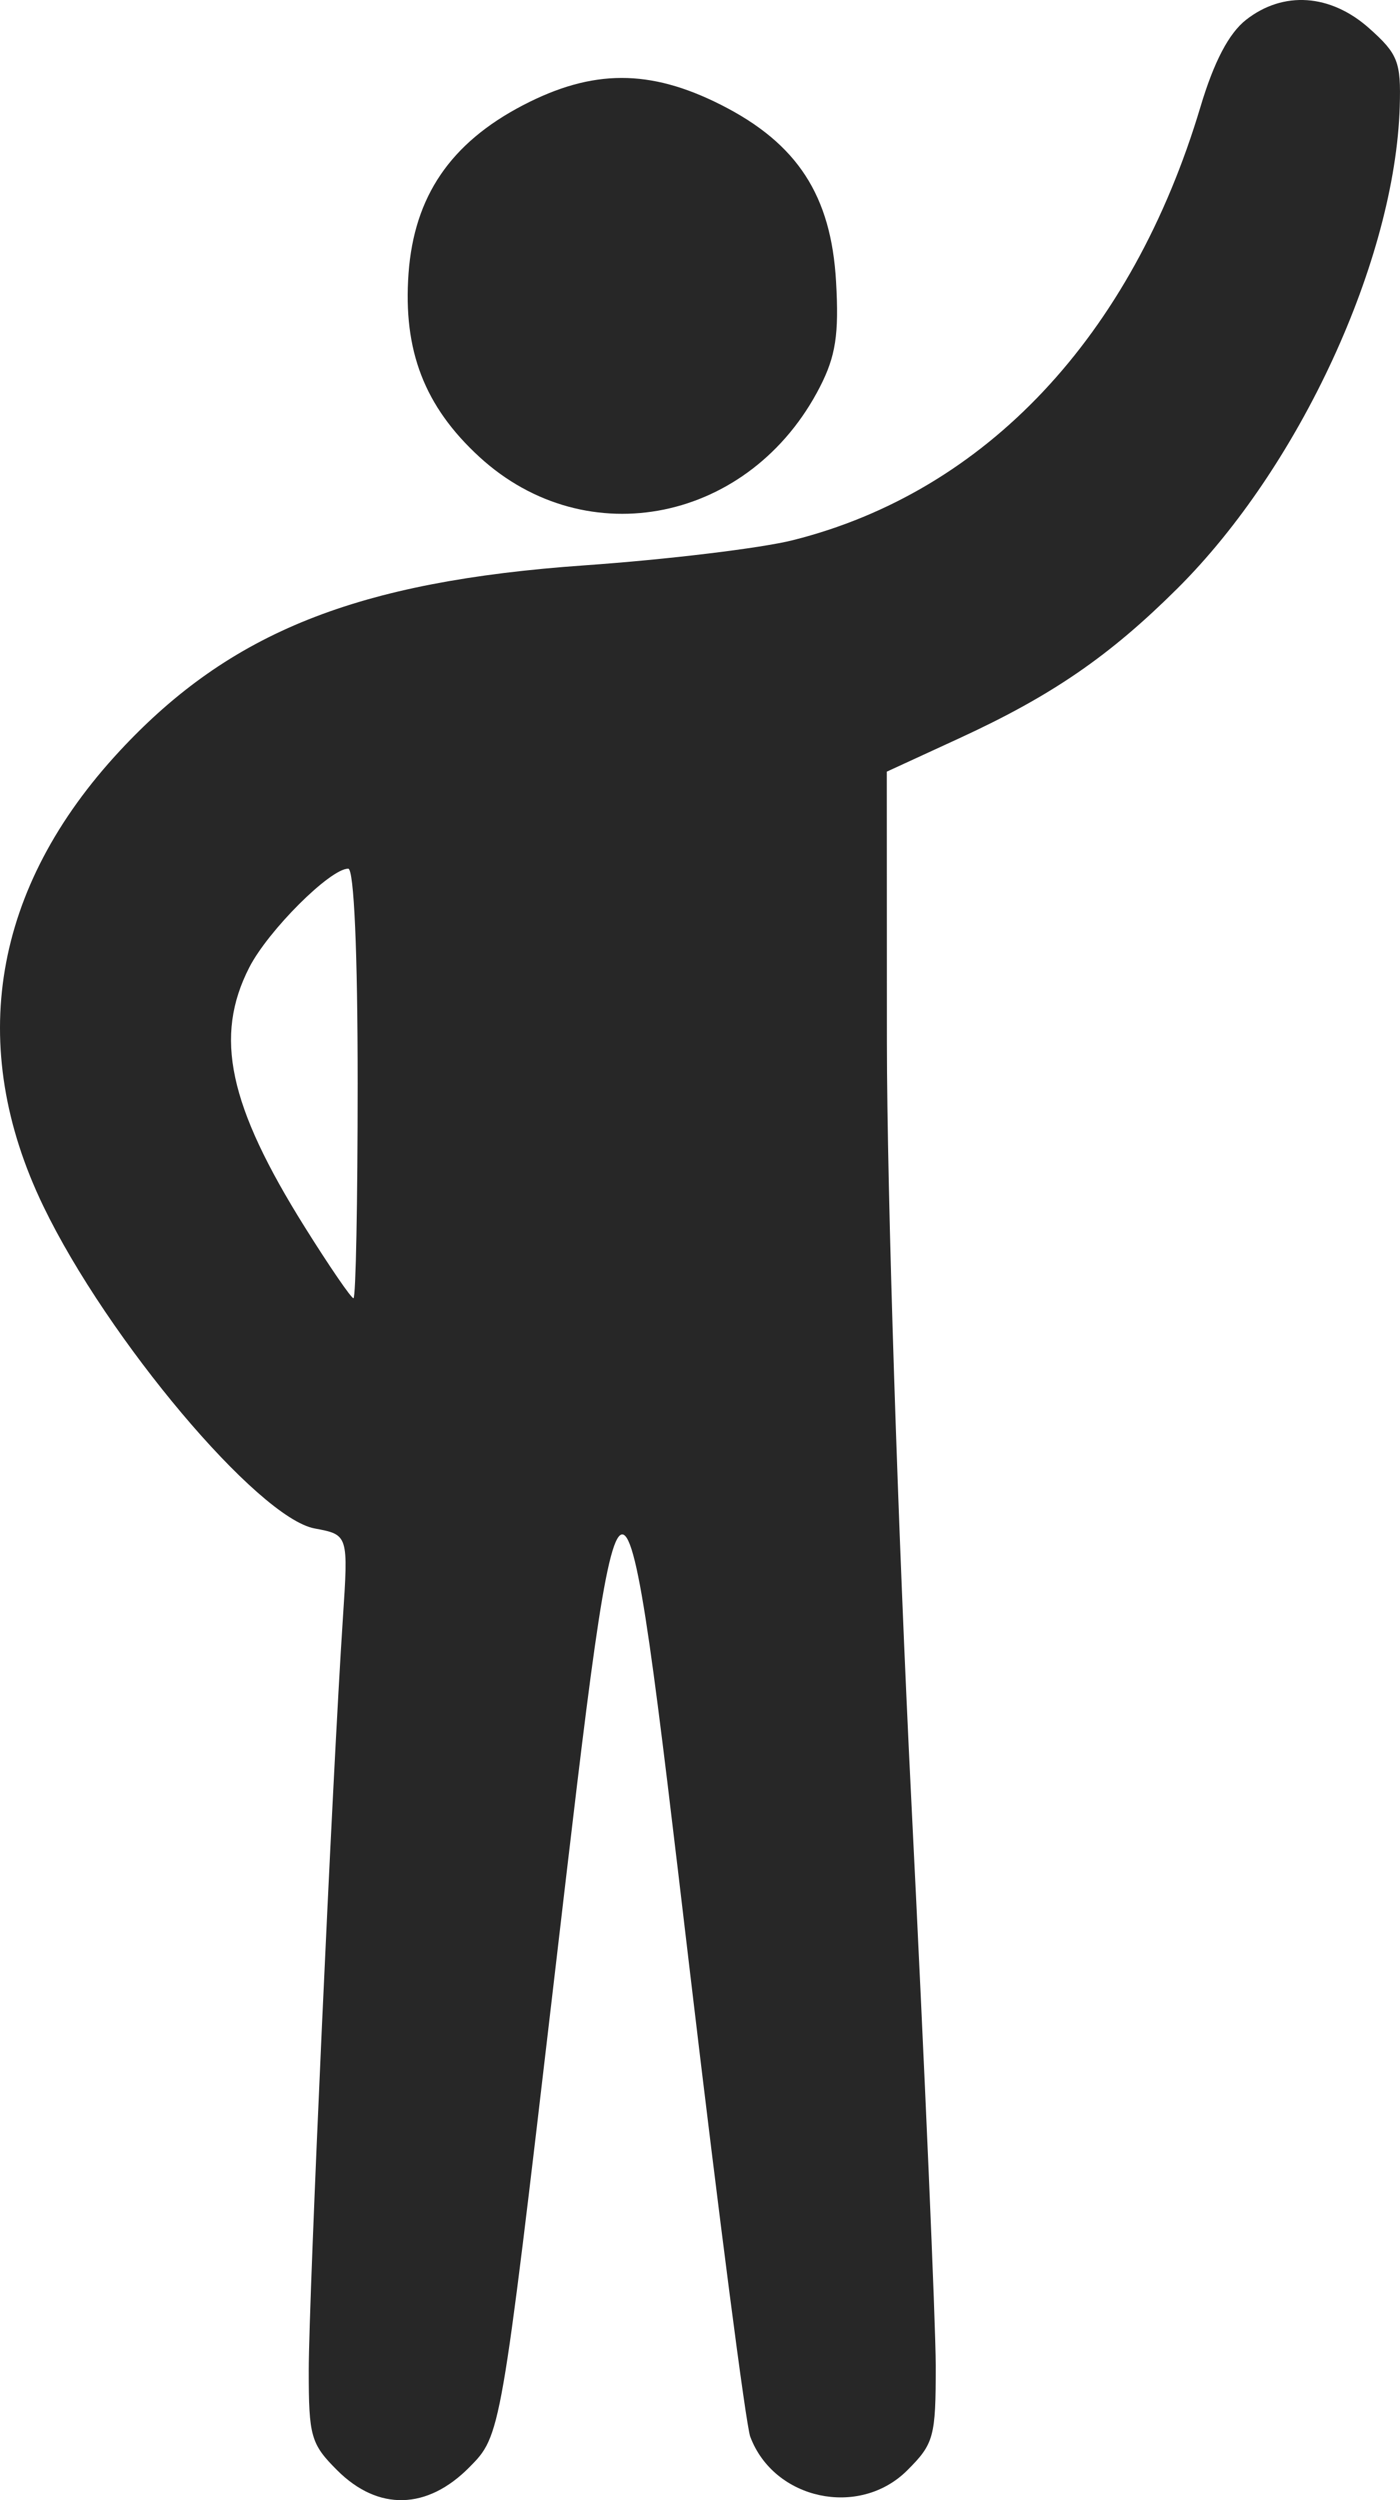 <?xml version="1.0" encoding="UTF-8"?> <svg xmlns="http://www.w3.org/2000/svg" width="42" height="75" viewBox="0 0 42 75" fill="none"> <path fill-rule="evenodd" clip-rule="evenodd" d="M37.381 0.595C36.865 1 36.418 1.853 36.013 3.208C33.956 10.09 29.572 14.75 23.788 16.204C22.831 16.445 20.019 16.785 17.539 16.959C10.714 17.439 6.91 18.956 3.597 22.521C-0.222 26.63 -1.02 31.371 1.299 36.181C3.221 40.169 7.736 45.532 9.439 45.851C10.452 46.04 10.452 46.04 10.285 48.568C9.975 53.253 9.263 68.942 9.262 71.106C9.261 73.088 9.326 73.317 10.12 74.108C11.347 75.33 12.814 75.295 14.082 74.012C15.024 73.06 15.024 73.06 16.608 59.516C18.706 41.58 18.62 41.586 20.707 59.223C21.569 66.511 22.379 72.754 22.507 73.095C23.216 74.99 25.776 75.541 27.215 74.108C28.019 73.307 28.074 73.104 28.072 70.96C28.07 69.699 27.741 62.079 27.34 54.025C26.939 45.972 26.609 35.73 26.607 31.265L26.604 23.148L28.787 22.143C31.56 20.866 33.291 19.676 35.329 17.646C38.996 13.994 41.855 7.791 41.992 3.194C42.032 1.856 41.939 1.618 41.077 0.85C39.916 -0.184 38.5 -0.282 37.381 0.595ZM15.693 3.155C13.515 4.289 12.424 5.891 12.256 8.203C12.088 10.519 12.735 12.194 14.381 13.706C17.607 16.668 22.525 15.656 24.6 11.603C25.071 10.683 25.172 10.028 25.082 8.452C24.936 5.863 23.919 4.301 21.626 3.143C19.494 2.066 17.779 2.07 15.693 3.155ZM10.73 32.501C10.73 36.044 10.674 38.944 10.604 38.944C10.535 38.944 9.878 37.984 9.144 36.811C6.858 33.157 6.417 31.095 7.479 29.02C8.047 27.913 9.904 26.058 10.447 26.058C10.62 26.058 10.73 28.556 10.73 32.501Z" fill="#272727"></path> </svg> 